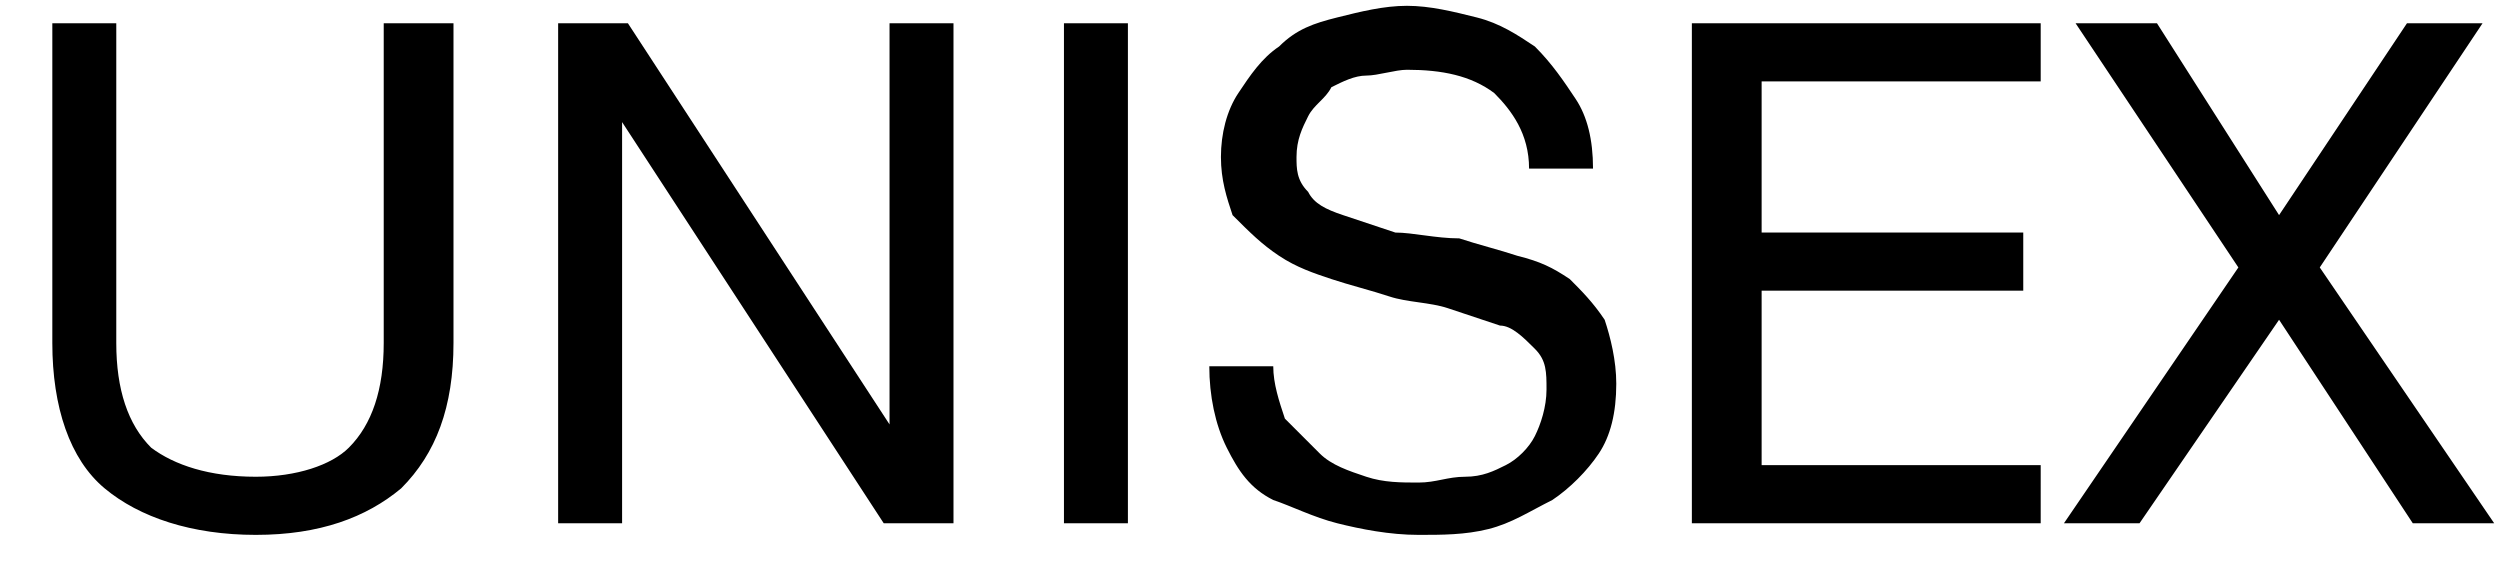 <?xml version="1.0" encoding="utf-8"?>
<!-- Generator: Adobe Illustrator 26.4.1, SVG Export Plug-In . SVG Version: 6.00 Build 0)  -->
<svg version="1.1" id="レイヤー_1" xmlns="http://www.w3.org/2000/svg" xmlns:xlink="http://www.w3.org/1999/xlink" x="0px"
	 y="0px" viewBox="0 0 43 10" style="enable-background:new 0 0 43 10;" xml:space="preserve">
<path d="M7.8,5.9V0.4H6.6v5.5c0,0.8-0.2,1.4-0.6,1.8C5.7,8,5.1,8.2,4.4,8.2C3.6,8.2,3,8,2.6,7.7C2.2,7.3,2,6.7,2,5.9V0.4H0.9v5.5
	c0,1.1,0.3,2,0.9,2.5c0.6,0.5,1.5,0.8,2.6,0.8c1.1,0,1.9-0.3,2.5-0.8C7.5,7.8,7.8,7,7.8,5.9z M9.6,0.4V9h1.1V2.1h0L15.2,9h1.2V0.4
	h-1.1v6.9h0l-4.5-6.9H9.6z M18.3,0.4V9h1.1V0.4H18.3z M26.3,2.9h1.1c0-0.5-0.1-0.9-0.3-1.2c-0.2-0.3-0.4-0.6-0.7-0.9
	c-0.3-0.2-0.6-0.4-1-0.5c-0.4-0.1-0.8-0.2-1.2-0.2c-0.4,0-0.8,0.1-1.2,0.2c-0.4,0.1-0.7,0.2-1,0.5c-0.3,0.2-0.5,0.5-0.7,0.8
	c-0.2,0.3-0.3,0.7-0.3,1.1c0,0.4,0.1,0.7,0.2,1C21.5,4,21.7,4.2,22,4.4c0.3,0.2,0.6,0.3,0.9,0.4c0.3,0.1,0.7,0.2,1,0.3
	c0.3,0.1,0.7,0.1,1,0.2s0.6,0.2,0.9,0.3C26,5.6,26.2,5.8,26.4,6c0.2,0.2,0.2,0.4,0.2,0.7c0,0.3-0.1,0.6-0.2,0.8
	c-0.1,0.2-0.3,0.4-0.5,0.5c-0.2,0.1-0.4,0.2-0.7,0.2c-0.3,0-0.5,0.1-0.8,0.1c-0.3,0-0.6,0-0.9-0.1c-0.3-0.1-0.6-0.2-0.8-0.4
	c-0.2-0.2-0.4-0.4-0.6-0.6c-0.1-0.3-0.2-0.6-0.2-0.9h-1.1c0,0.5,0.1,1,0.3,1.4c0.2,0.4,0.4,0.7,0.8,0.9C22.2,8.7,22.6,8.9,23,9
	c0.4,0.1,0.9,0.2,1.4,0.2c0.4,0,0.8,0,1.2-0.1C26,9,26.3,8.8,26.7,8.6c0.3-0.2,0.6-0.5,0.8-0.8c0.2-0.3,0.3-0.7,0.3-1.2
	c0-0.4-0.1-0.8-0.2-1.1c-0.2-0.3-0.4-0.5-0.6-0.7c-0.3-0.2-0.5-0.3-0.9-0.4c-0.3-0.1-0.7-0.2-1-0.3C24.7,4.1,24.3,4,24,4
	c-0.3-0.1-0.6-0.2-0.9-0.3c-0.3-0.1-0.5-0.2-0.6-0.4c-0.2-0.2-0.2-0.4-0.2-0.6c0-0.3,0.1-0.5,0.2-0.7c0.1-0.2,0.3-0.3,0.4-0.5
	c0.2-0.1,0.4-0.2,0.6-0.2s0.5-0.1,0.7-0.1c0.6,0,1.1,0.1,1.5,0.4C26,1.9,26.3,2.3,26.3,2.9z M29.1,0.4V9h6V8h-4.8v-3h4.5v-1h-4.5
	V1.4h4.8v-1H29.1z M38.5,4.6l-3,4.4h1.3l2.4-3.5L41.5,9h1.4l-3-4.4l2.8-4.2h-1.3l-2.2,3.3l-2.1-3.3h-1.4L38.5,4.6z"/>
</svg>
